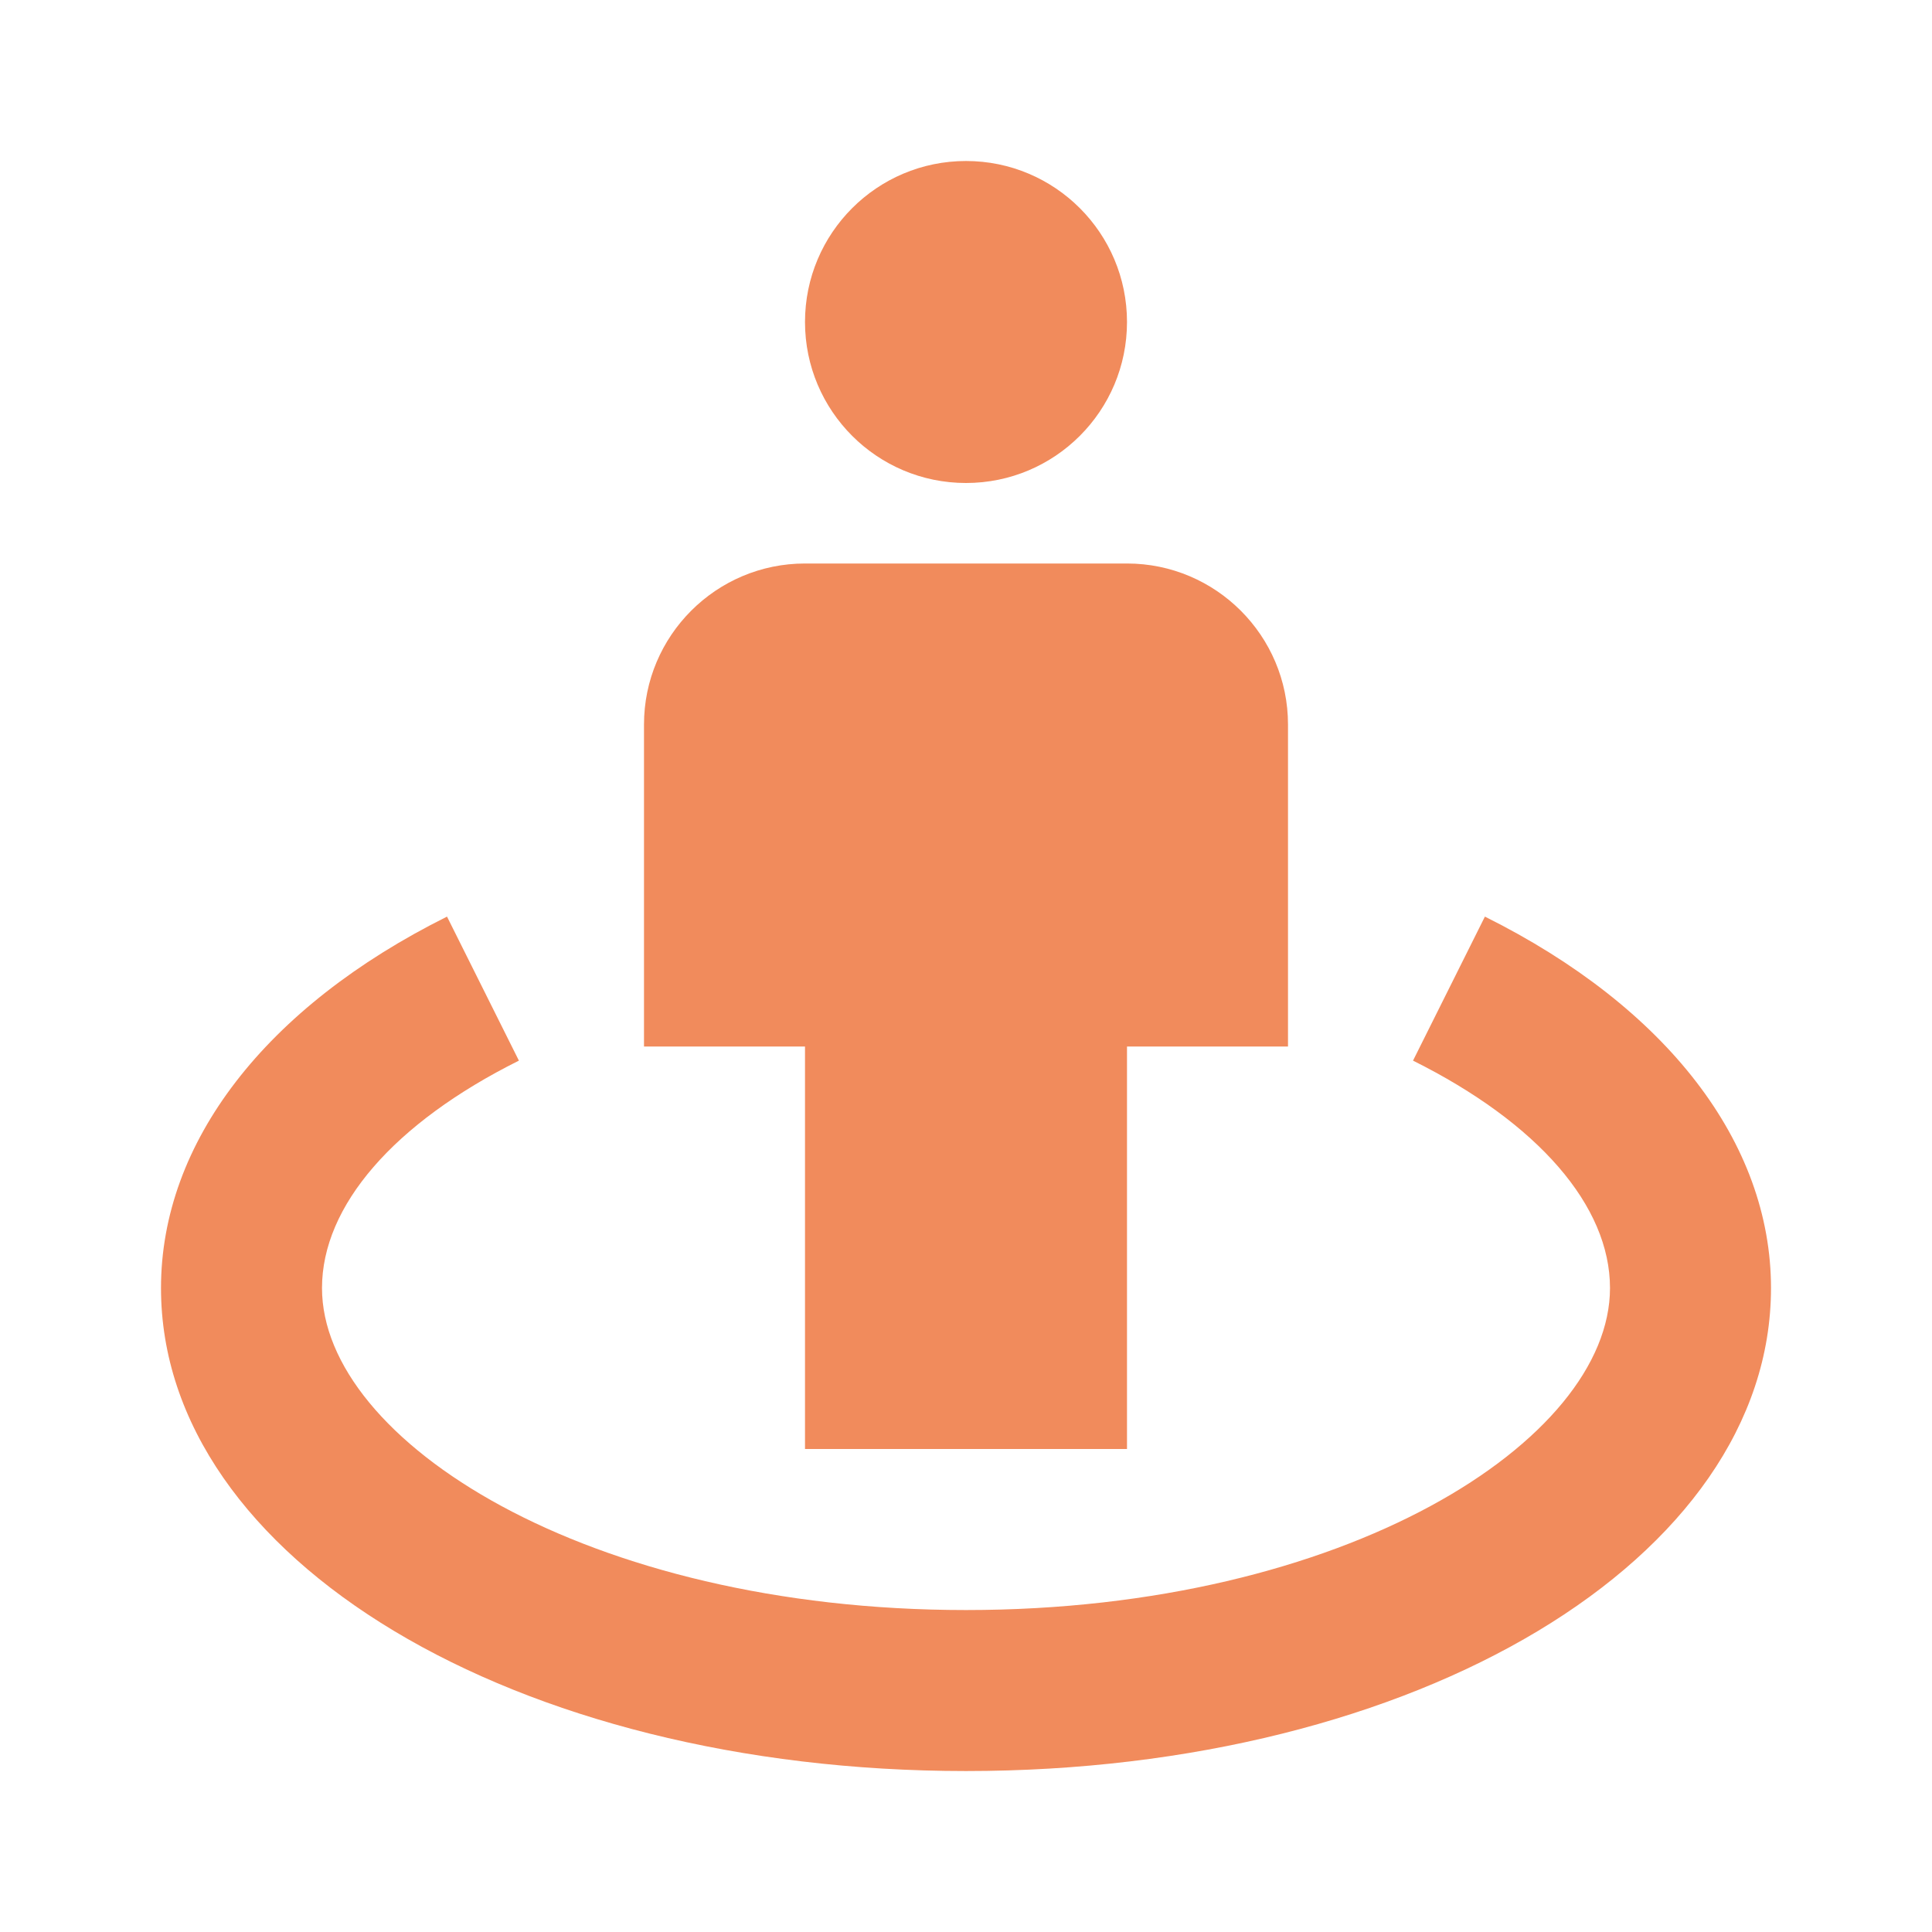 <svg width="48" height="48" viewBox="0 0 48 48" fill="none" xmlns="http://www.w3.org/2000/svg">
<path d="M24 12C26.209 12 28 10.209 28 8C28 5.791 26.209 4 24 4C21.791 4 20 5.791 20 8C20 10.209 21.791 12 24 12Z" fill="#F18B5C"/>
<path d="M24 36H28V26H32V18C32 15.794 30.206 14 28 14H20C17.794 14 16 15.794 16 18V26H20V36H24Z" fill="#F18B5C"/>
<path d="M36.892 22.773L35.106 26.351C38.216 27.901 40 29.96 40 32.001C40 35.785 33.43 40.001 24 40.001C14.57 40.001 8 35.785 8 32.001C8 29.96 9.784 27.901 12.892 26.351L11.106 22.773C6.59 25.024 4 28.387 4 32.001C4 38.728 12.786 44.001 24 44.001C35.214 44.001 44 38.728 44 32.001C44 28.387 41.41 25.024 36.892 22.773Z" fill="#F18B5C"/>
</svg>
